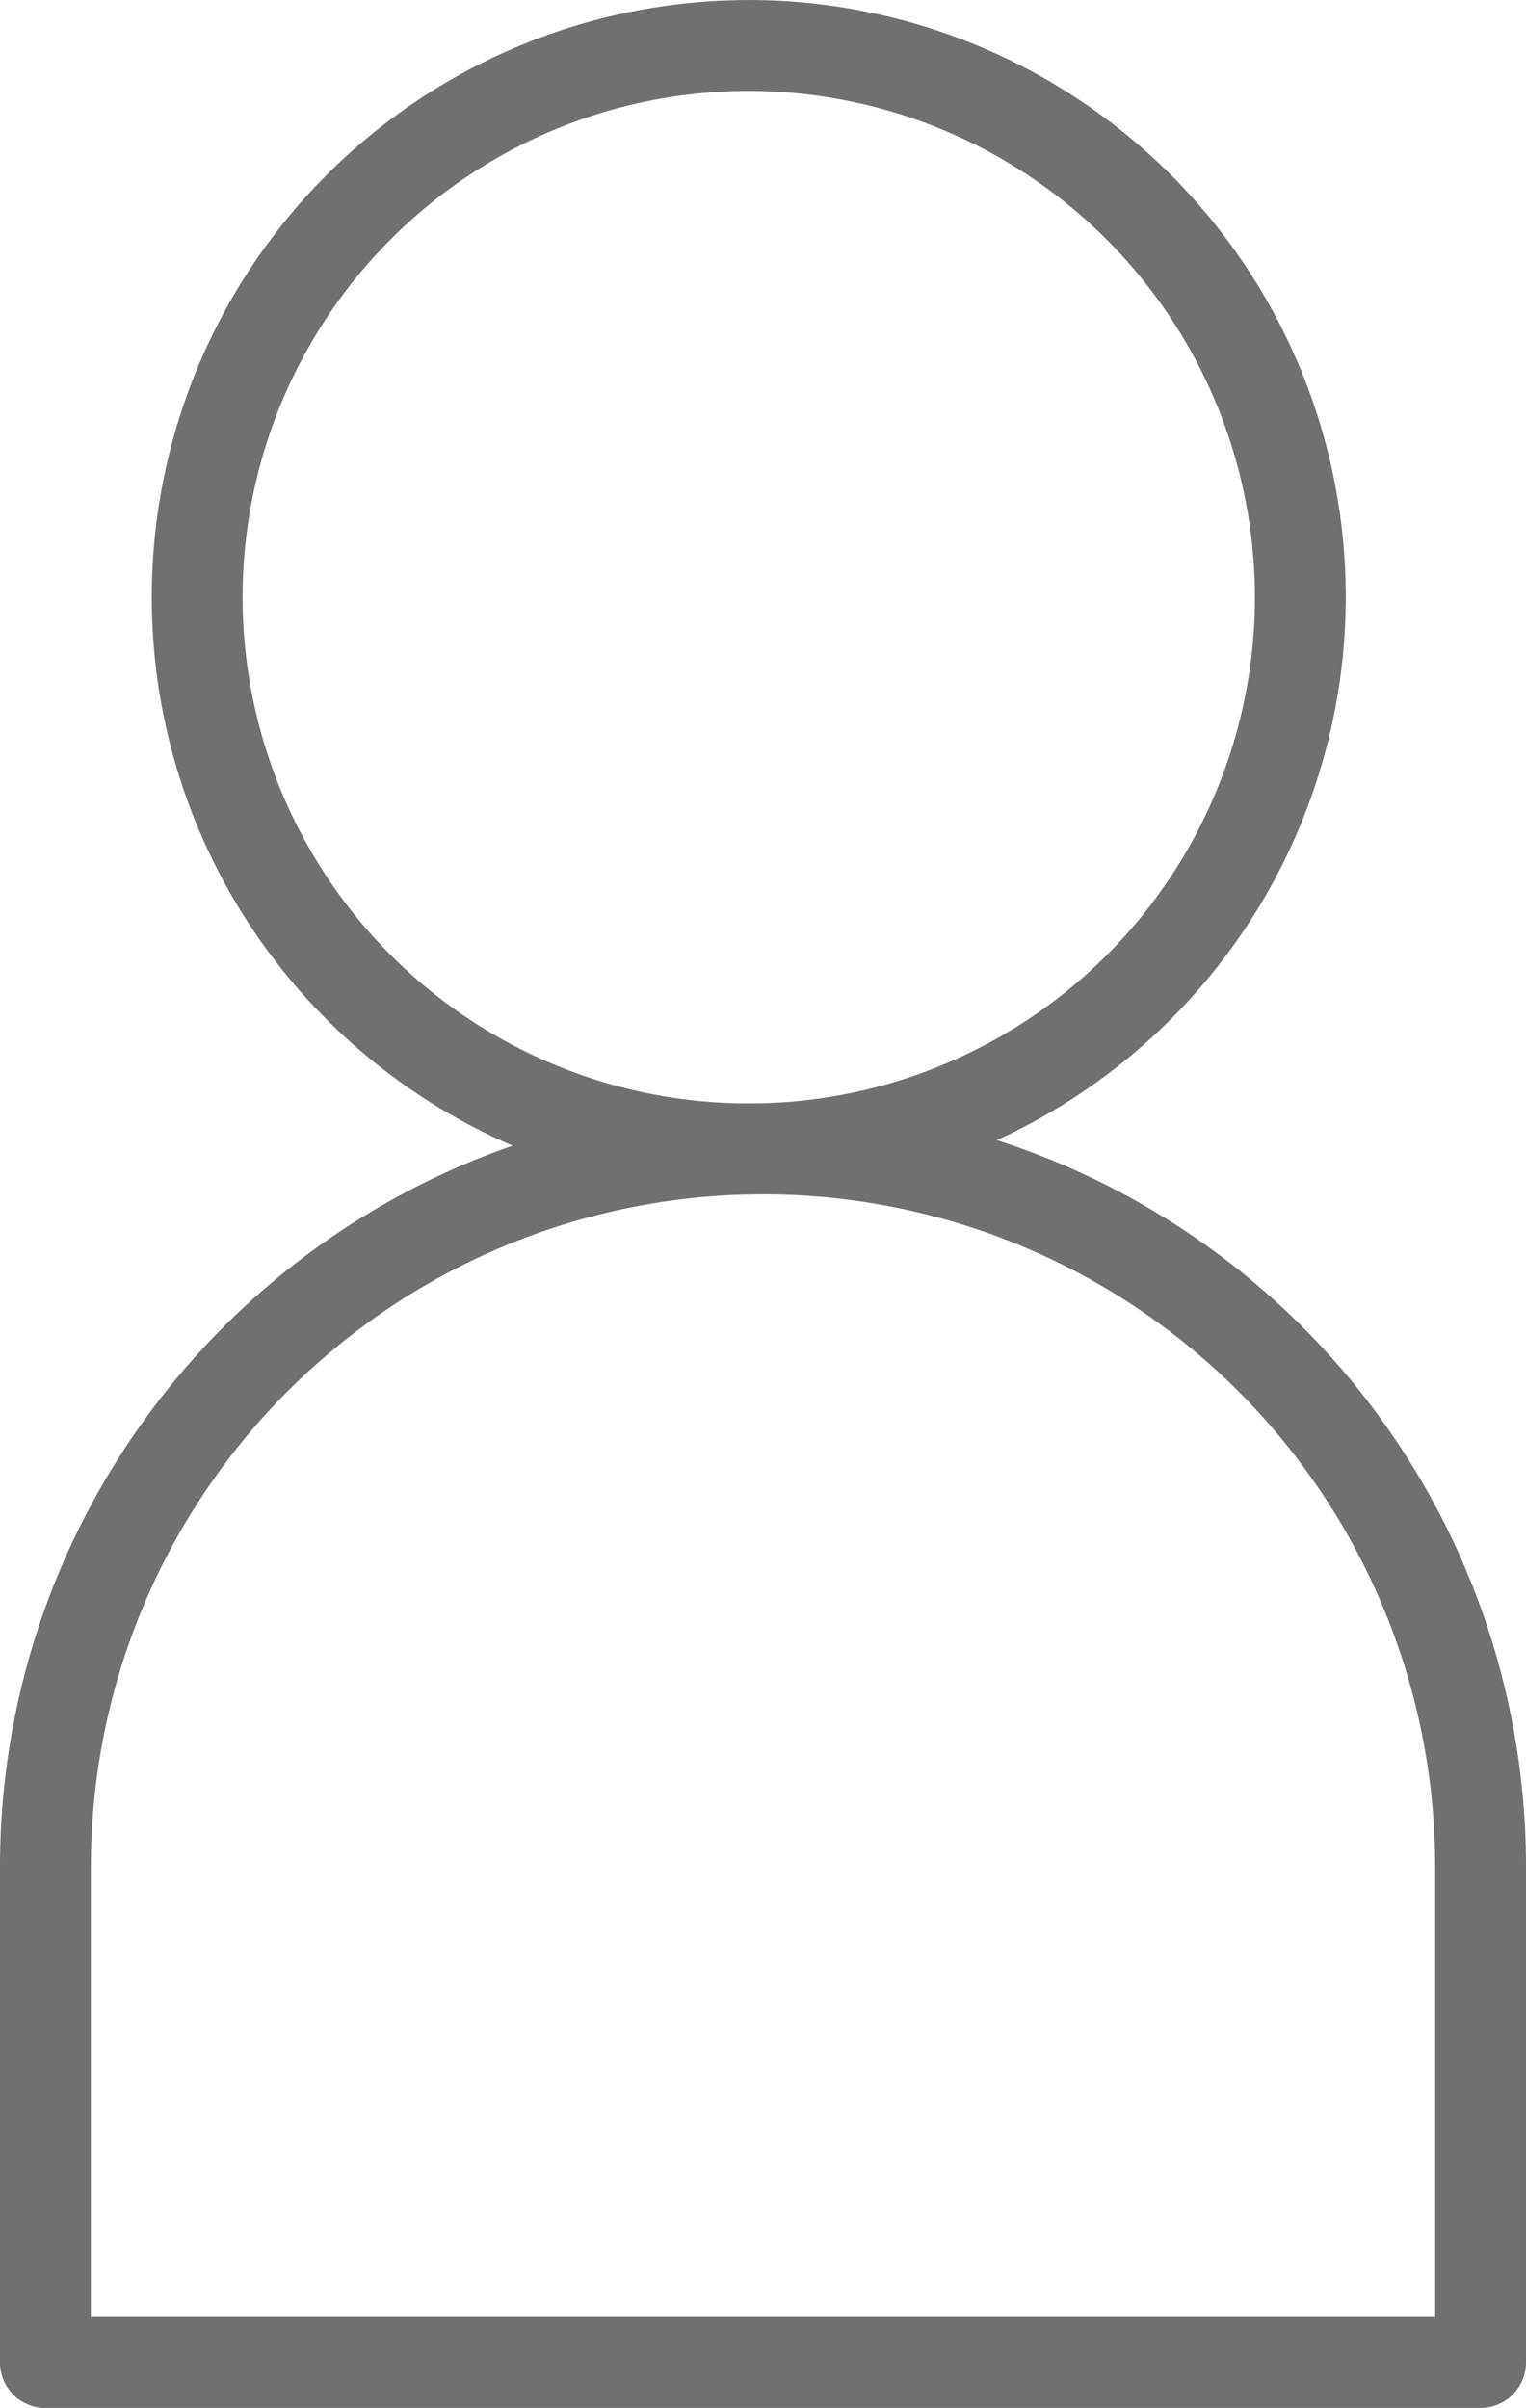 <svg xmlns="http://www.w3.org/2000/svg" xmlns:xlink="http://www.w3.org/1999/xlink" width="43.665" height="68.885" viewBox="0 0 43.665 68.885">
  <defs>
    <clipPath id="clip-path">
      <rect id="Rectangle_48" data-name="Rectangle 48" width="43.665" height="68.885" fill="#707070"/>
    </clipPath>
  </defs>
  <g id="Group_67" data-name="Group 67" transform="translate(0 0)">
    <g id="Group_66" data-name="Group 66" transform="translate(0 0)" clip-path="url(#clip-path)">
      <path id="Path_62" data-name="Path 62" d="M18.031,33.554A16.728,16.728,0,1,1,34.759,16.826,16.747,16.747,0,0,1,18.031,33.554m0-31.567A14.839,14.839,0,1,0,32.87,16.826,14.855,14.855,0,0,0,18.031,1.988" transform="translate(3.396 0.257)" fill="#707070"/>
      <path id="Path_63" data-name="Path 63" d="M18.287,34.166A17.083,17.083,0,1,1,35.365,17.081,17.1,17.1,0,0,1,18.287,34.166m0-33.456A16.373,16.373,0,1,0,34.658,17.081,16.392,16.392,0,0,0,18.287.71m0,31.563A15.192,15.192,0,1,1,33.476,17.081,15.209,15.209,0,0,1,18.287,32.273m0-29.673A14.483,14.483,0,1,0,32.765,17.081,14.5,14.5,0,0,0,18.287,2.6" transform="translate(3.143 0.001)" fill="#707070"/>
      <path id="Path_64" data-name="Path 64" d="M42.107,45.46H1.043A.943.943,0,0,1,.1,44.515V30.329a21.477,21.477,0,0,1,42.954,0V44.515a.943.943,0,0,1-.945.945M1.988,43.57H41.163V30.329a19.588,19.588,0,0,0-39.175,0Z" transform="translate(0.255 23.069)" fill="#707070"/>
      <path id="Path_65" data-name="Path 65" d="M42.366,46.072H1.3A1.3,1.3,0,0,1,0,44.77V30.584a21.832,21.832,0,0,1,43.665,0V44.77a1.3,1.3,0,0,1-1.3,1.3M21.834,9.461A21.148,21.148,0,0,0,.71,30.584V44.77a.589.589,0,0,0,.591.591H42.366a.589.589,0,0,0,.588-.591V30.584A21.147,21.147,0,0,0,21.834,9.461M41.422,44.183H2.247a.358.358,0,0,1-.357-.357V30.584a19.943,19.943,0,0,1,39.885,0V43.826a.357.357,0,0,1-.353.357M2.6,43.472H41.065V30.584a19.232,19.232,0,1,0-38.465,0Z" transform="translate(0 22.814)" fill="#707070"/>
    </g>
  </g>
</svg>

